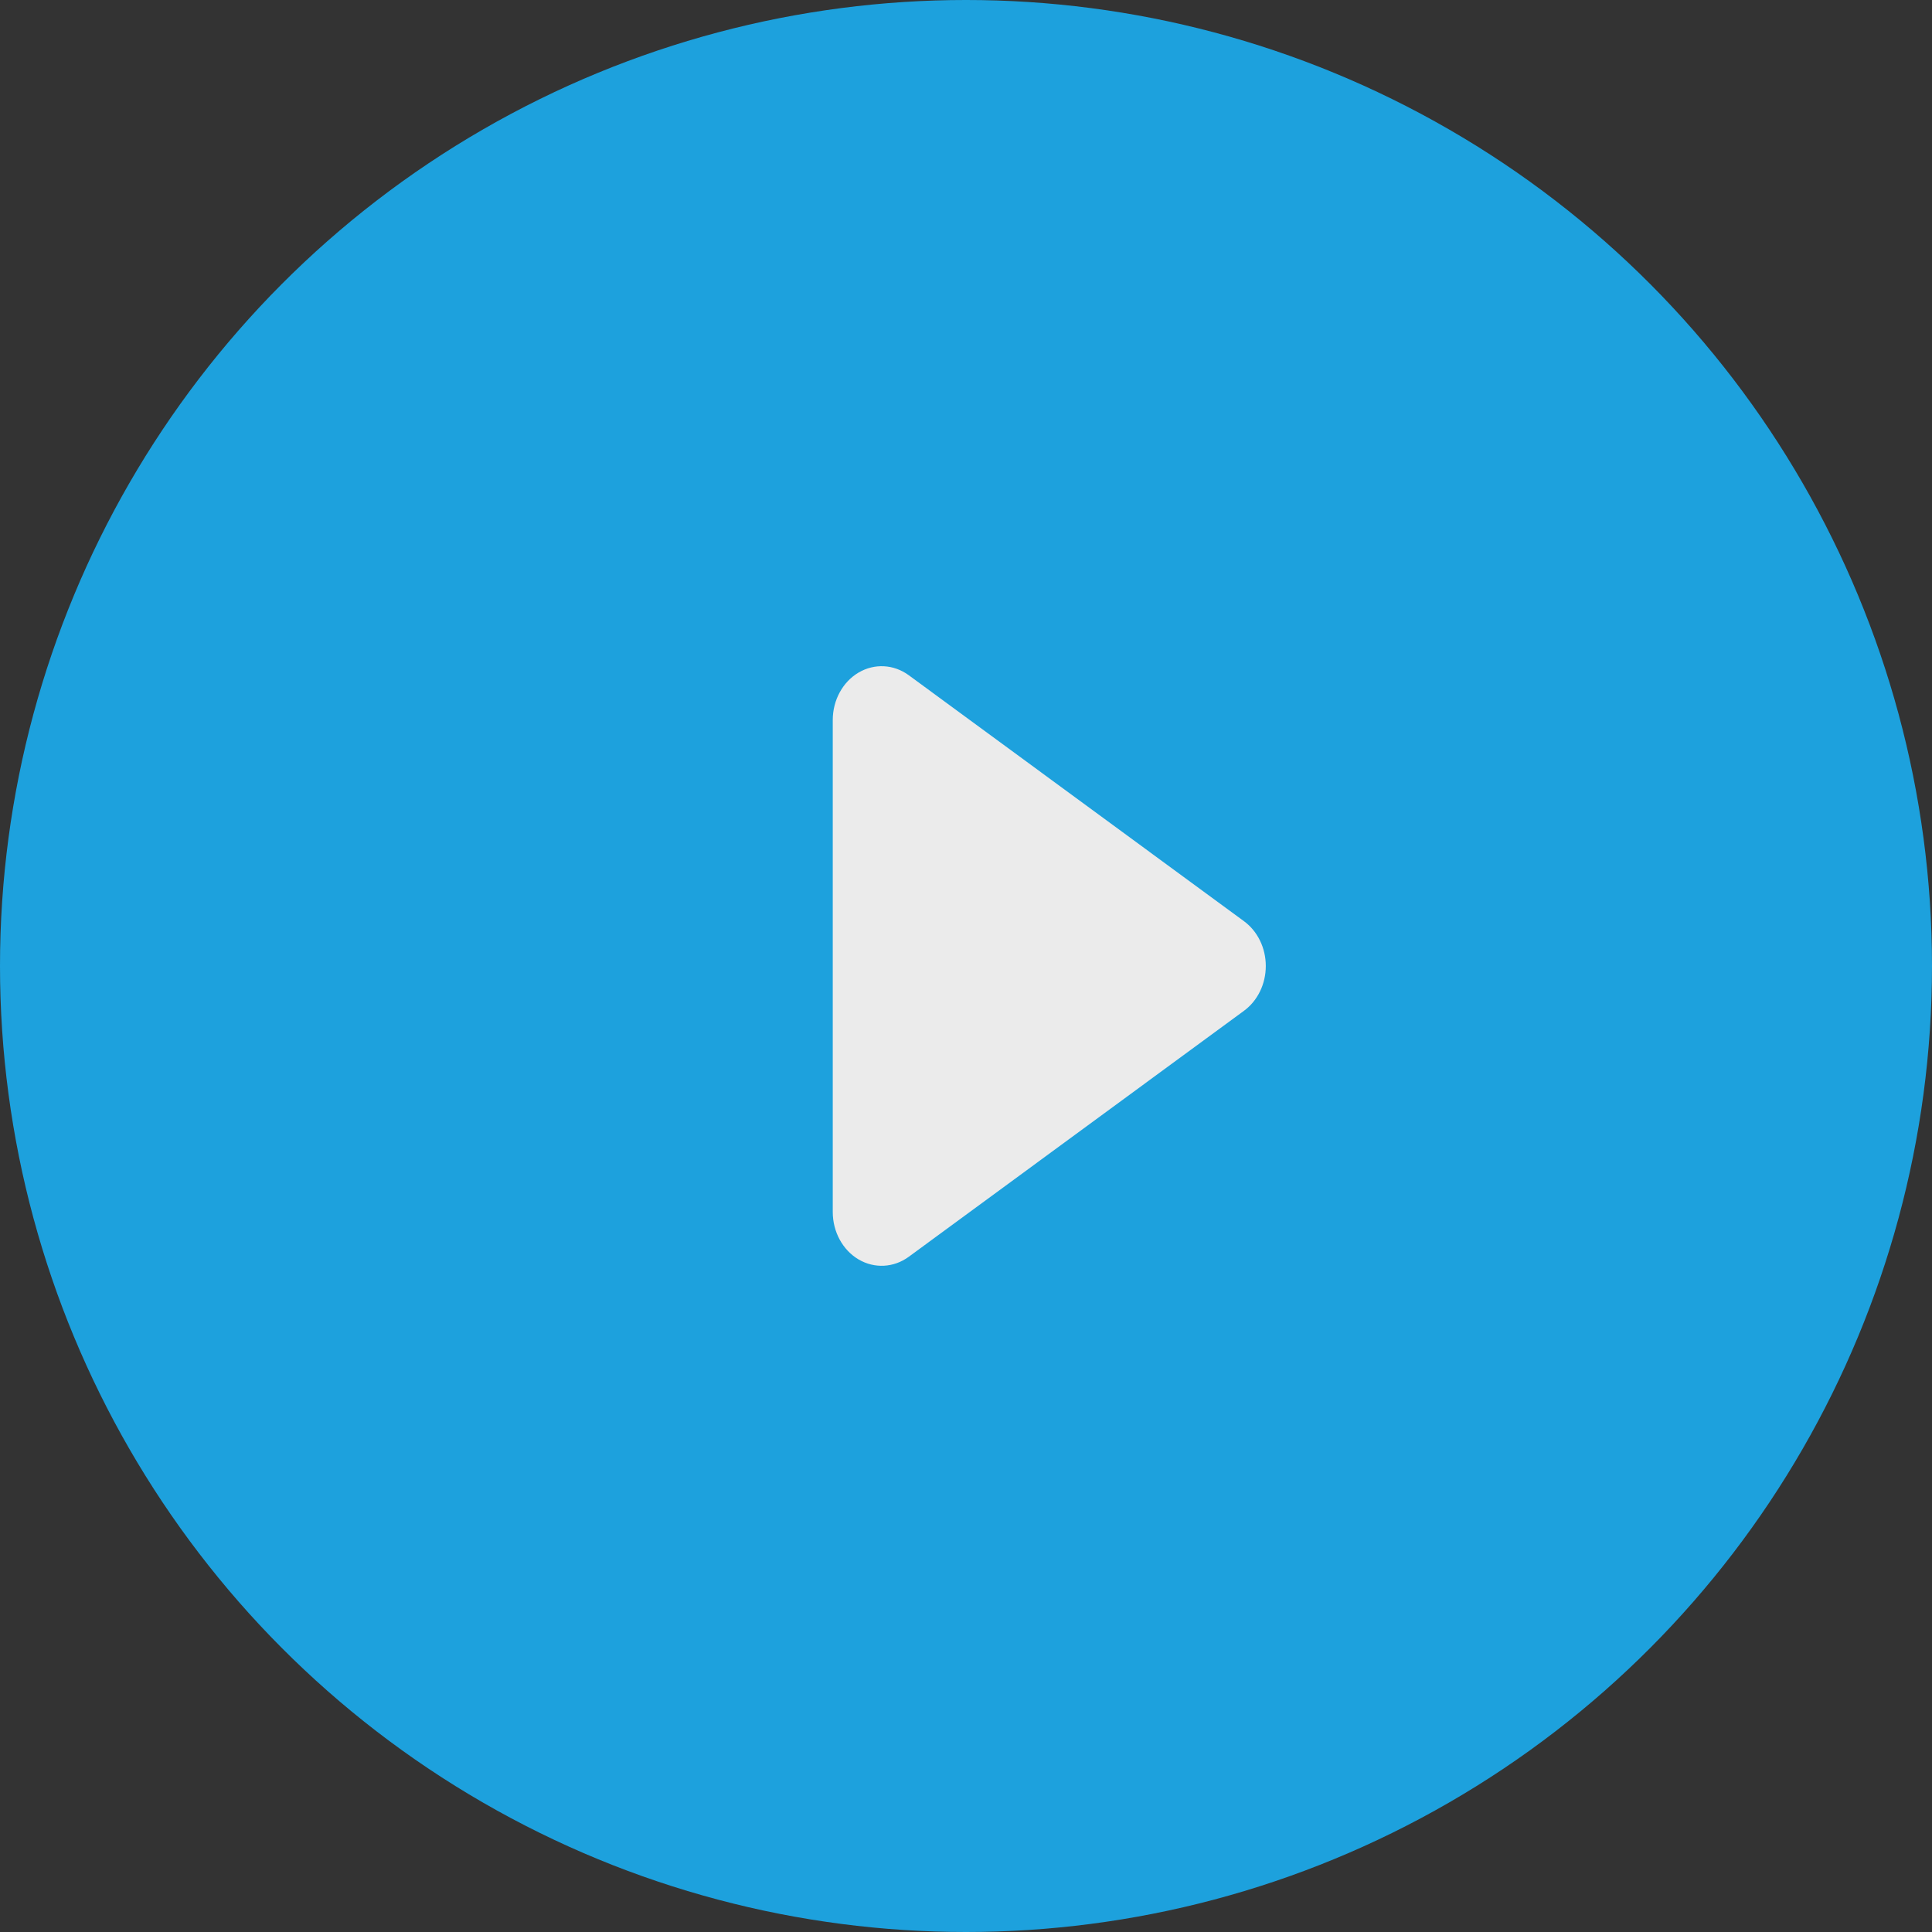 <svg width="58" height="58" viewBox="0 0 58 58" fill="none" xmlns="http://www.w3.org/2000/svg">
<rect x="0" y="0" width="58" height="58" fill="#333333" stroke="none"/>
<g opacity="0.9">
<circle cx="29" cy="29" r="29" fill="#1BADF0"/>
<path fill-rule="evenodd" clip-rule="evenodd" d="M25.775 20.191C26.252 19.91 26.831 19.941 27.282 20.271L37.346 27.656C37.755 27.956 38 28.46 38 29C38 29.54 37.755 30.044 37.346 30.344L27.282 37.729C26.831 38.059 26.252 38.09 25.775 37.809C25.298 37.528 25 36.98 25 36.385V21.615C25 21.02 25.298 20.472 25.775 20.191Z" fill="white"/>
</g>
</svg>
